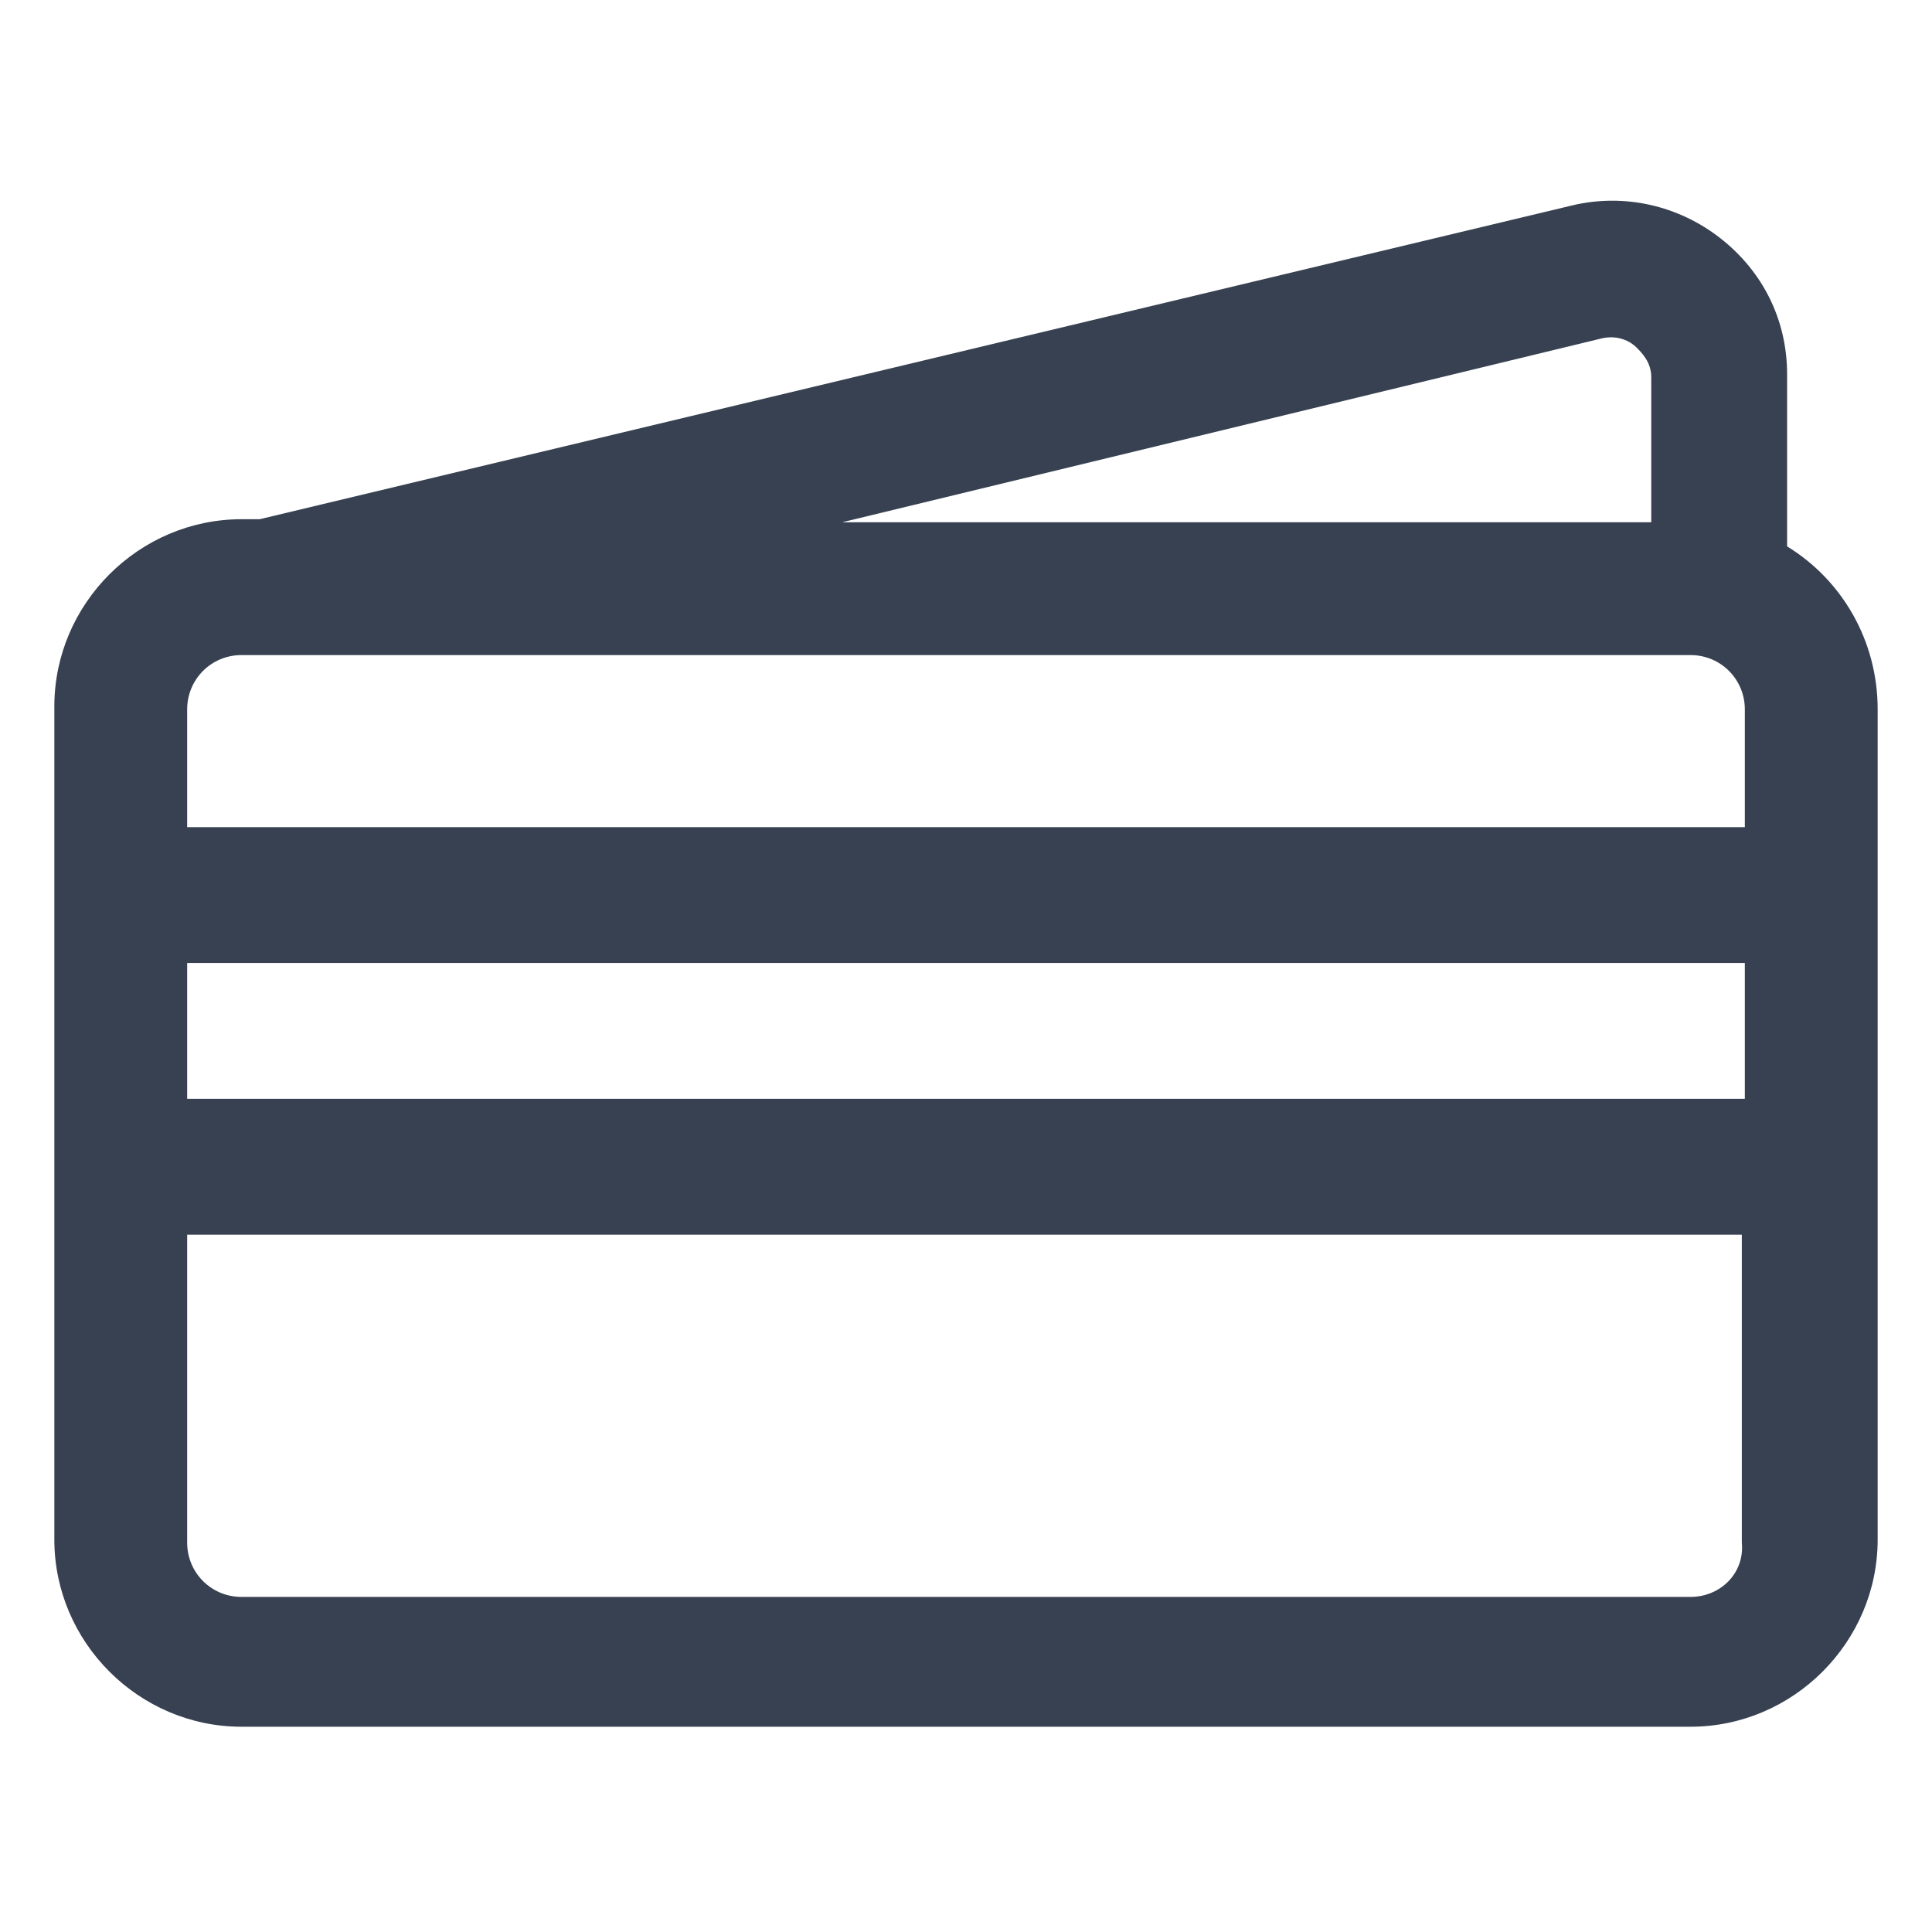 <svg width="16" height="16" viewBox="0 0 16 16" fill="none" xmlns="http://www.w3.org/2000/svg">
<path d="M14.8 4.525V3.1C14.8 2.65 14.6 2.25 14.25 1.975C13.9 1.7 13.45 1.6 13.025 1.7L2.15 4.3H2C1.15 4.3 0.45 5 0.45 5.85V12.75C0.45 13.6 1.15 14.3 2 14.3H14C14.85 14.3 15.55 13.6 15.55 12.75V5.875C15.55 5.3 15.25 4.8 14.8 4.525ZM13.275 2.8C13.4 2.775 13.5 2.825 13.55 2.875C13.6 2.925 13.675 3 13.675 3.125V4.325H6.975L13.275 2.8ZM2 5.425H14C14.25 5.425 14.45 5.625 14.45 5.875V6.85H1.55V5.875C1.55 5.625 1.75 5.425 2 5.425ZM14.45 7.975V9.1H1.55V7.975H14.45ZM14 13.225H2C1.75 13.225 1.55 13.025 1.55 12.775V10.225H14.425V12.775C14.45 13.025 14.25 13.225 14 13.225Z" fill="#374151"/>
</svg>
